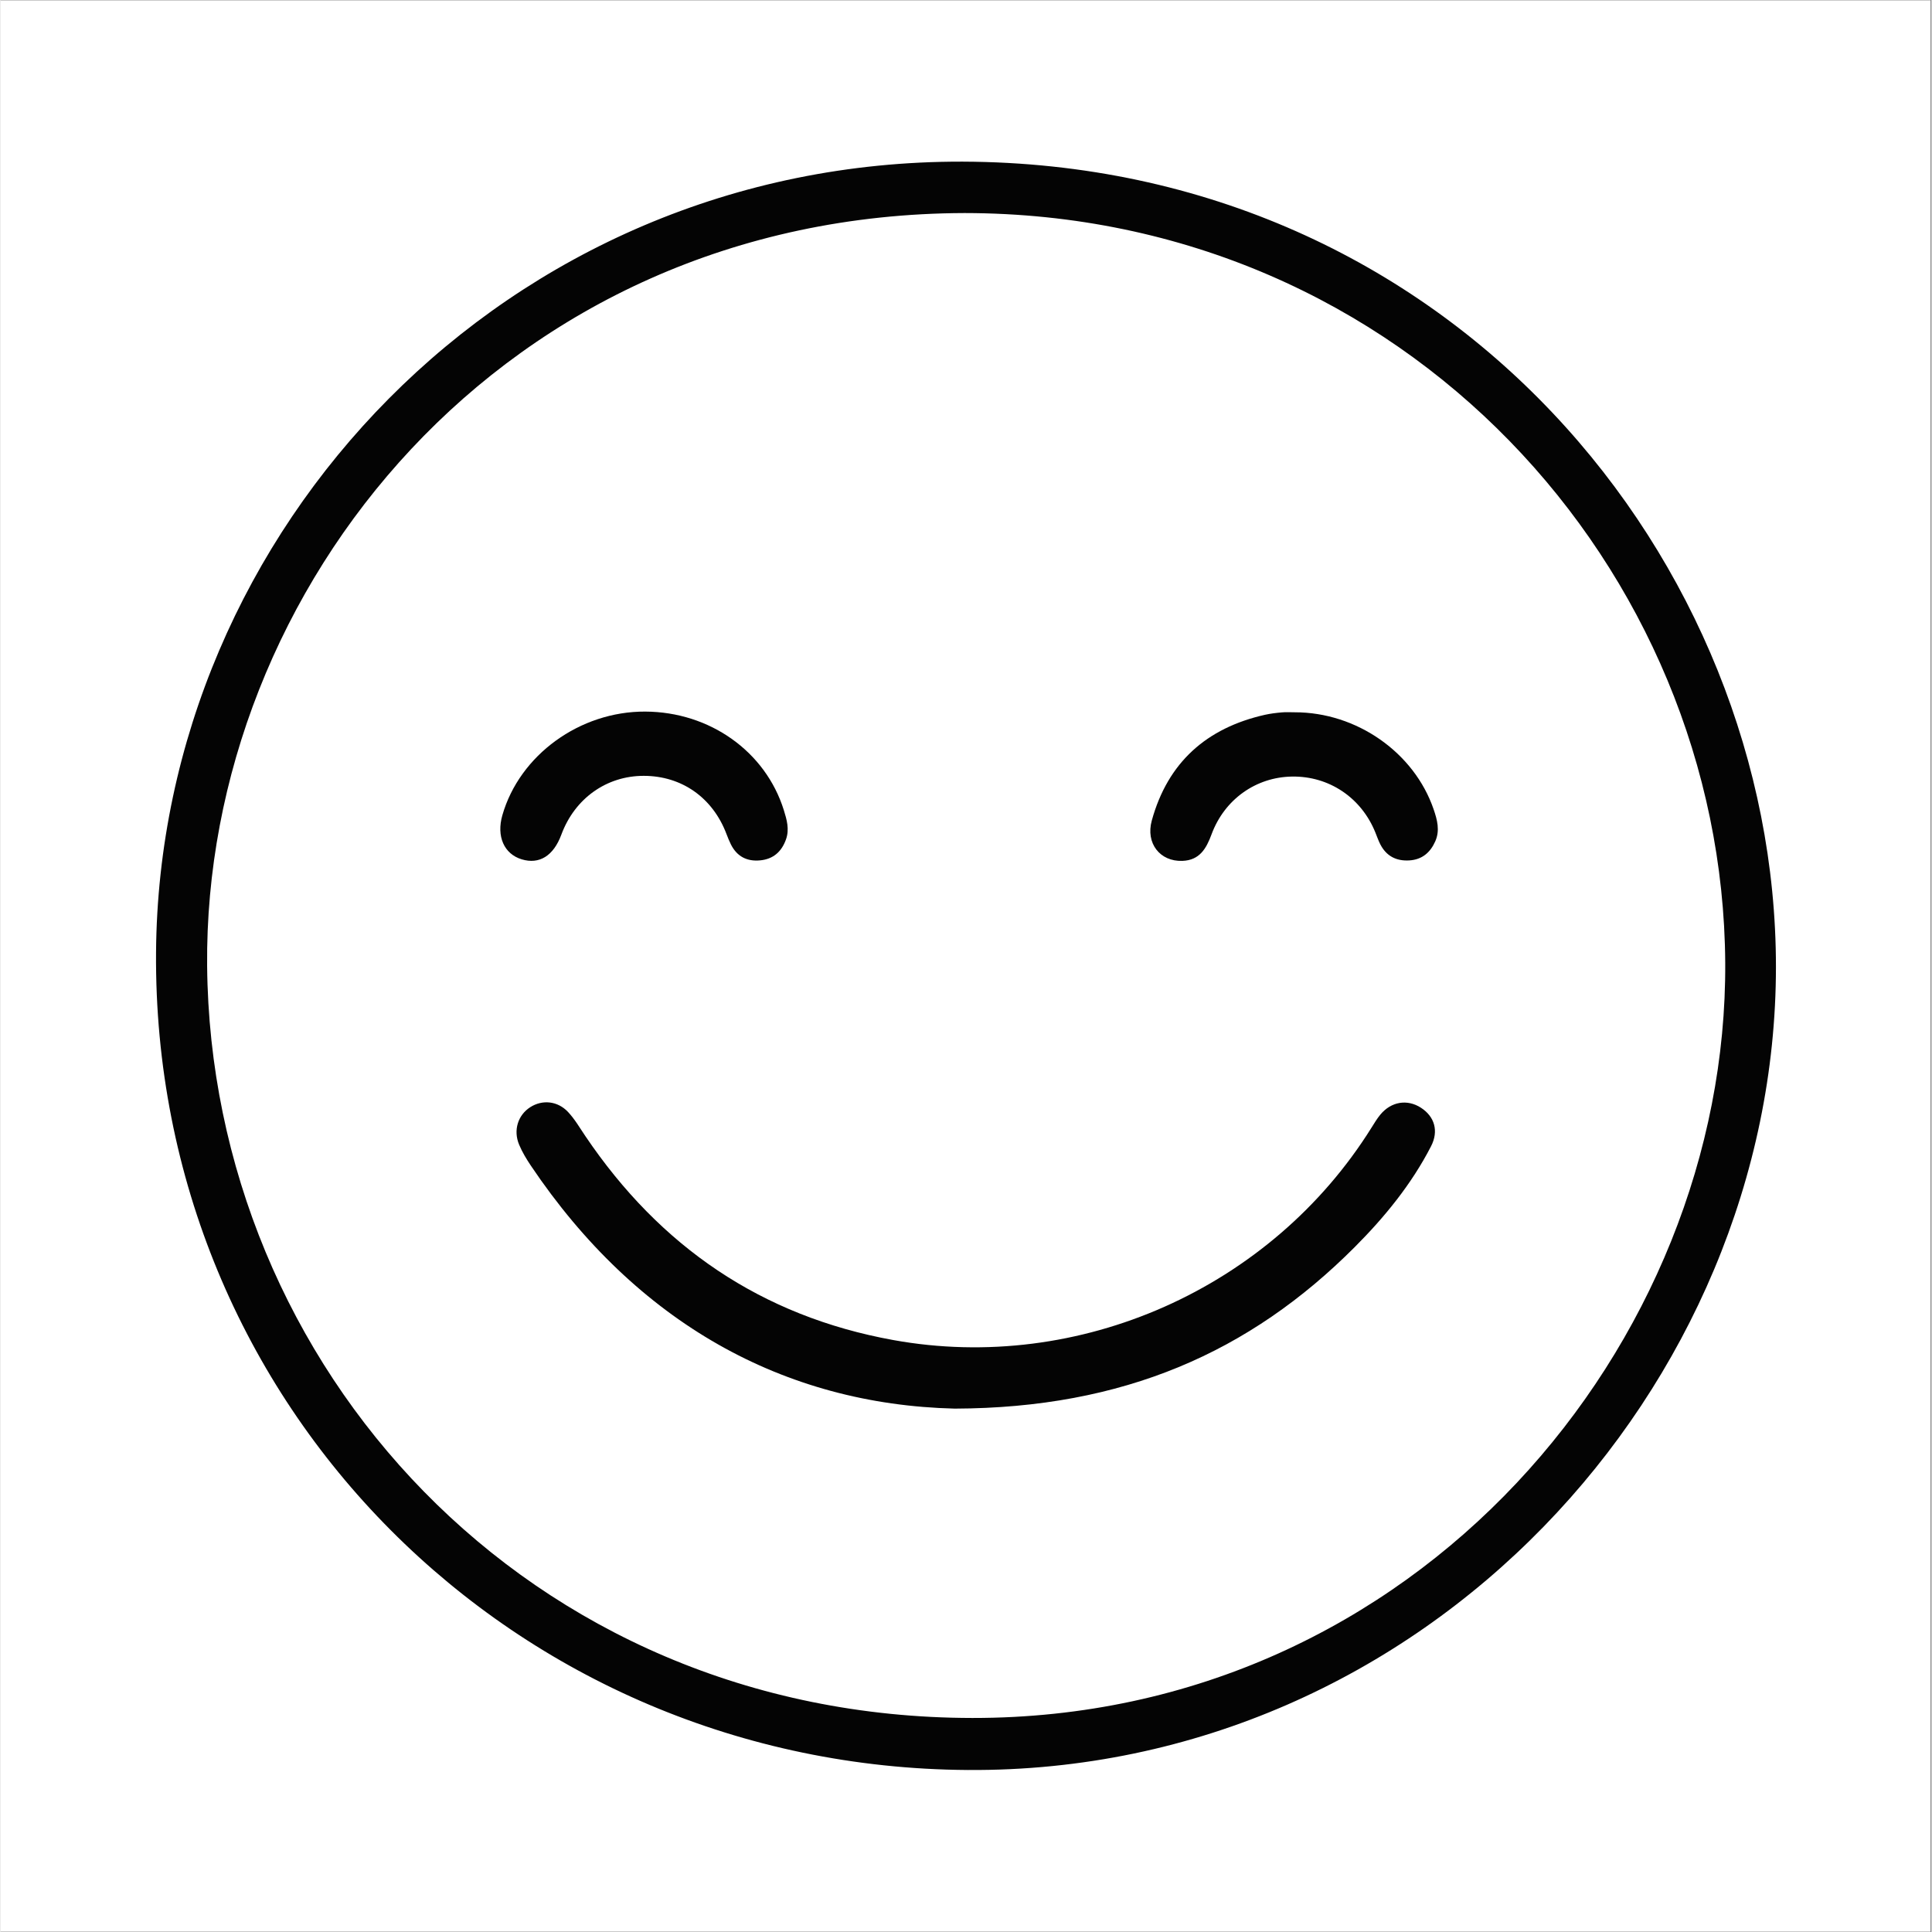 <svg version="1.0" preserveAspectRatio="xMidYMid meet" height="300" viewBox="0 0 224.88 225" zoomAndPan="magnify" width="300" xmlns:xlink="http://www.w3.org/1999/xlink" xmlns="http://www.w3.org/2000/svg"><rect x="0" y="0" width="224.88" height="225" fill="#808080" stroke="none"/><defs><clipPath id="91530a331c"><path clip-rule="nonzero" d="M 0 0.059 L 224.762 0.059 L 224.762 224.938 L 0 224.938 Z M 0 0.059"></path></clipPath><clipPath id="bf2e32fe76"><path clip-rule="nonzero" d="M 18.07 18.84 L 206.969 18.84 L 206.969 206.238 L 18.07 206.238 Z M 18.07 18.84"></path></clipPath></defs><g clip-path="url(#91530a331c)"><path fill-rule="nonzero" fill-opacity="1" d="M 0 0.059 L 224.879 0.059 L 224.879 224.941 L 0 224.941 Z M 0 0.059" fill="#ffffff"></path><path fill-rule="nonzero" fill-opacity="1" d="M 0 0.059 L 224.879 0.059 L 224.879 224.941 L 0 224.941 Z M 0 0.059" fill="#ffffff"></path></g><g clip-path="url(#bf2e32fe76)"><path fill-rule="evenodd" fill-opacity="1" d="M 112.035 18.824 C 169 19.02 206.77 65.422 206.766 112.605 C 206.762 161.379 166.016 206.477 112.637 206.133 C 59.879 205.793 17.719 163.73 18.113 110.902 C 18.484 61.793 58.793 18.695 112.035 18.824 Z M 112.281 24.812 C 58.457 24.969 23.66 68.699 24.062 112.484 C 24.488 159.039 61.281 200.02 113.184 200.074 C 165 200.129 201.133 156.395 200.859 112.109 C 200.574 66.41 163.664 24.867 112.281 24.812 Z M 112.281 24.812" fill="#040404"></path></g><path fill-rule="evenodd" fill-opacity="1" d="M 111.129 164.047 C 91.219 163.562 74.082 154.062 61.773 135.766 C 61.25 134.988 60.758 134.172 60.398 133.312 C 59.691 131.629 60.262 129.855 61.699 128.938 C 63.098 128.047 64.867 128.199 66.09 129.496 C 66.875 130.332 67.465 131.355 68.113 132.312 C 76.797 145.168 88.605 153.281 103.973 156.062 C 125.613 159.977 147.969 150.062 159.672 131.316 C 159.992 130.801 160.309 130.277 160.691 129.812 C 161.957 128.281 163.836 127.977 165.43 129.012 C 167.008 130.035 167.516 131.715 166.598 133.496 C 164.324 137.914 161.203 141.734 157.723 145.223 C 145.484 157.5 130.758 163.984 111.129 164.047 Z M 111.129 164.047" fill="#040404"></path><path fill-rule="evenodd" fill-opacity="1" d="M 75.082 82.871 C 82.594 82.902 89.086 87.512 91.223 94.344 C 91.566 95.449 91.895 96.574 91.48 97.746 C 90.973 99.18 90 100.055 88.461 100.199 C 86.926 100.344 85.77 99.746 85.066 98.352 C 84.871 97.957 84.703 97.547 84.547 97.133 C 82.945 92.898 79.34 90.359 74.914 90.355 C 70.574 90.348 66.871 92.992 65.316 97.199 C 64.402 99.672 62.754 100.699 60.699 100.078 C 58.641 99.453 57.738 97.402 58.445 94.941 C 60.453 87.93 67.469 82.836 75.082 82.871 Z M 75.082 82.871" fill="#040404"></path><path fill-rule="evenodd" fill-opacity="1" d="M 150.711 82.953 C 157.938 82.941 164.637 87.641 166.902 94.258 C 167.32 95.48 167.652 96.707 167.094 97.973 C 166.516 99.281 165.559 100.113 164.07 100.203 C 162.539 100.297 161.383 99.695 160.68 98.312 C 160.457 97.871 160.297 97.395 160.109 96.938 C 158.465 92.883 154.719 90.375 150.41 90.438 C 146.215 90.5 142.547 93.086 141.039 97.16 C 140.422 98.832 139.645 100.188 137.633 100.258 C 135.031 100.348 133.344 98.211 134.078 95.555 C 135.945 88.781 140.461 84.777 147.25 83.246 C 147.895 83.102 148.559 83.023 149.219 82.965 C 149.711 82.918 150.215 82.953 150.711 82.953 Z M 150.711 82.953" fill="#040404"></path></svg>